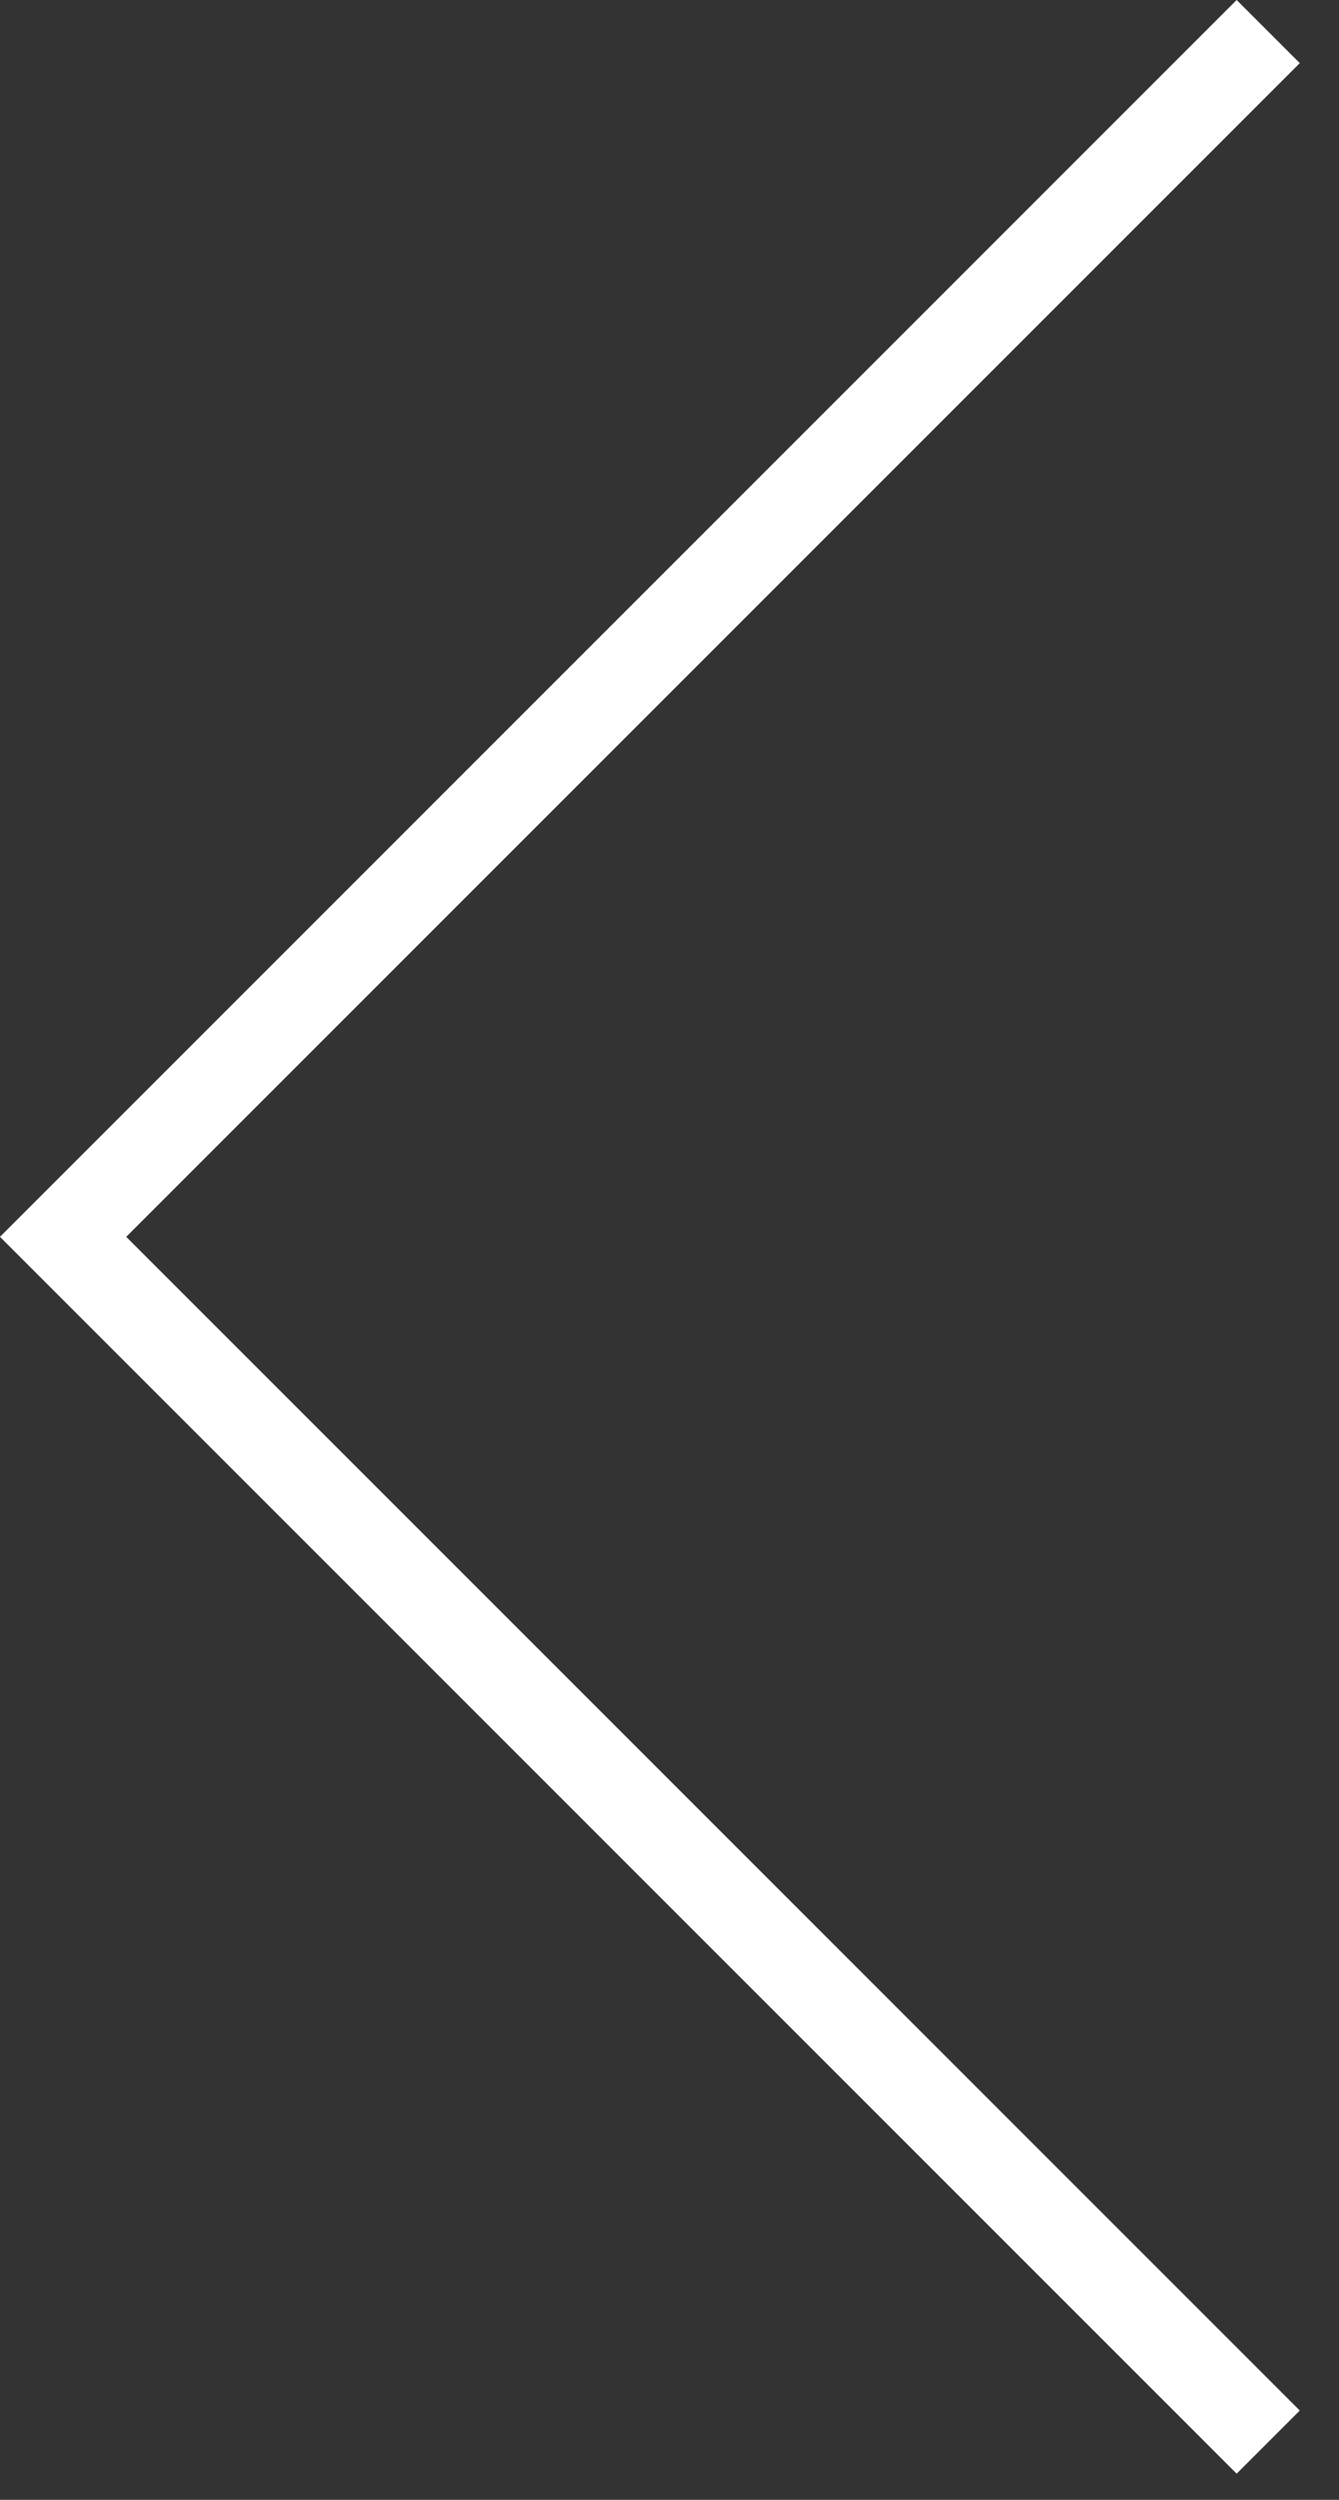 <?xml version="1.0" encoding="UTF-8"?> <svg xmlns="http://www.w3.org/2000/svg" width="30" height="56" viewBox="0 0 30 56" fill="none"><rect x="0" y="0" width="30" height="56" fill="#333333" stroke="none"/><path d="M28.414 0.707L1.414 27.707L28.414 54.707" stroke="white" stroke-width="2"></path></svg> 